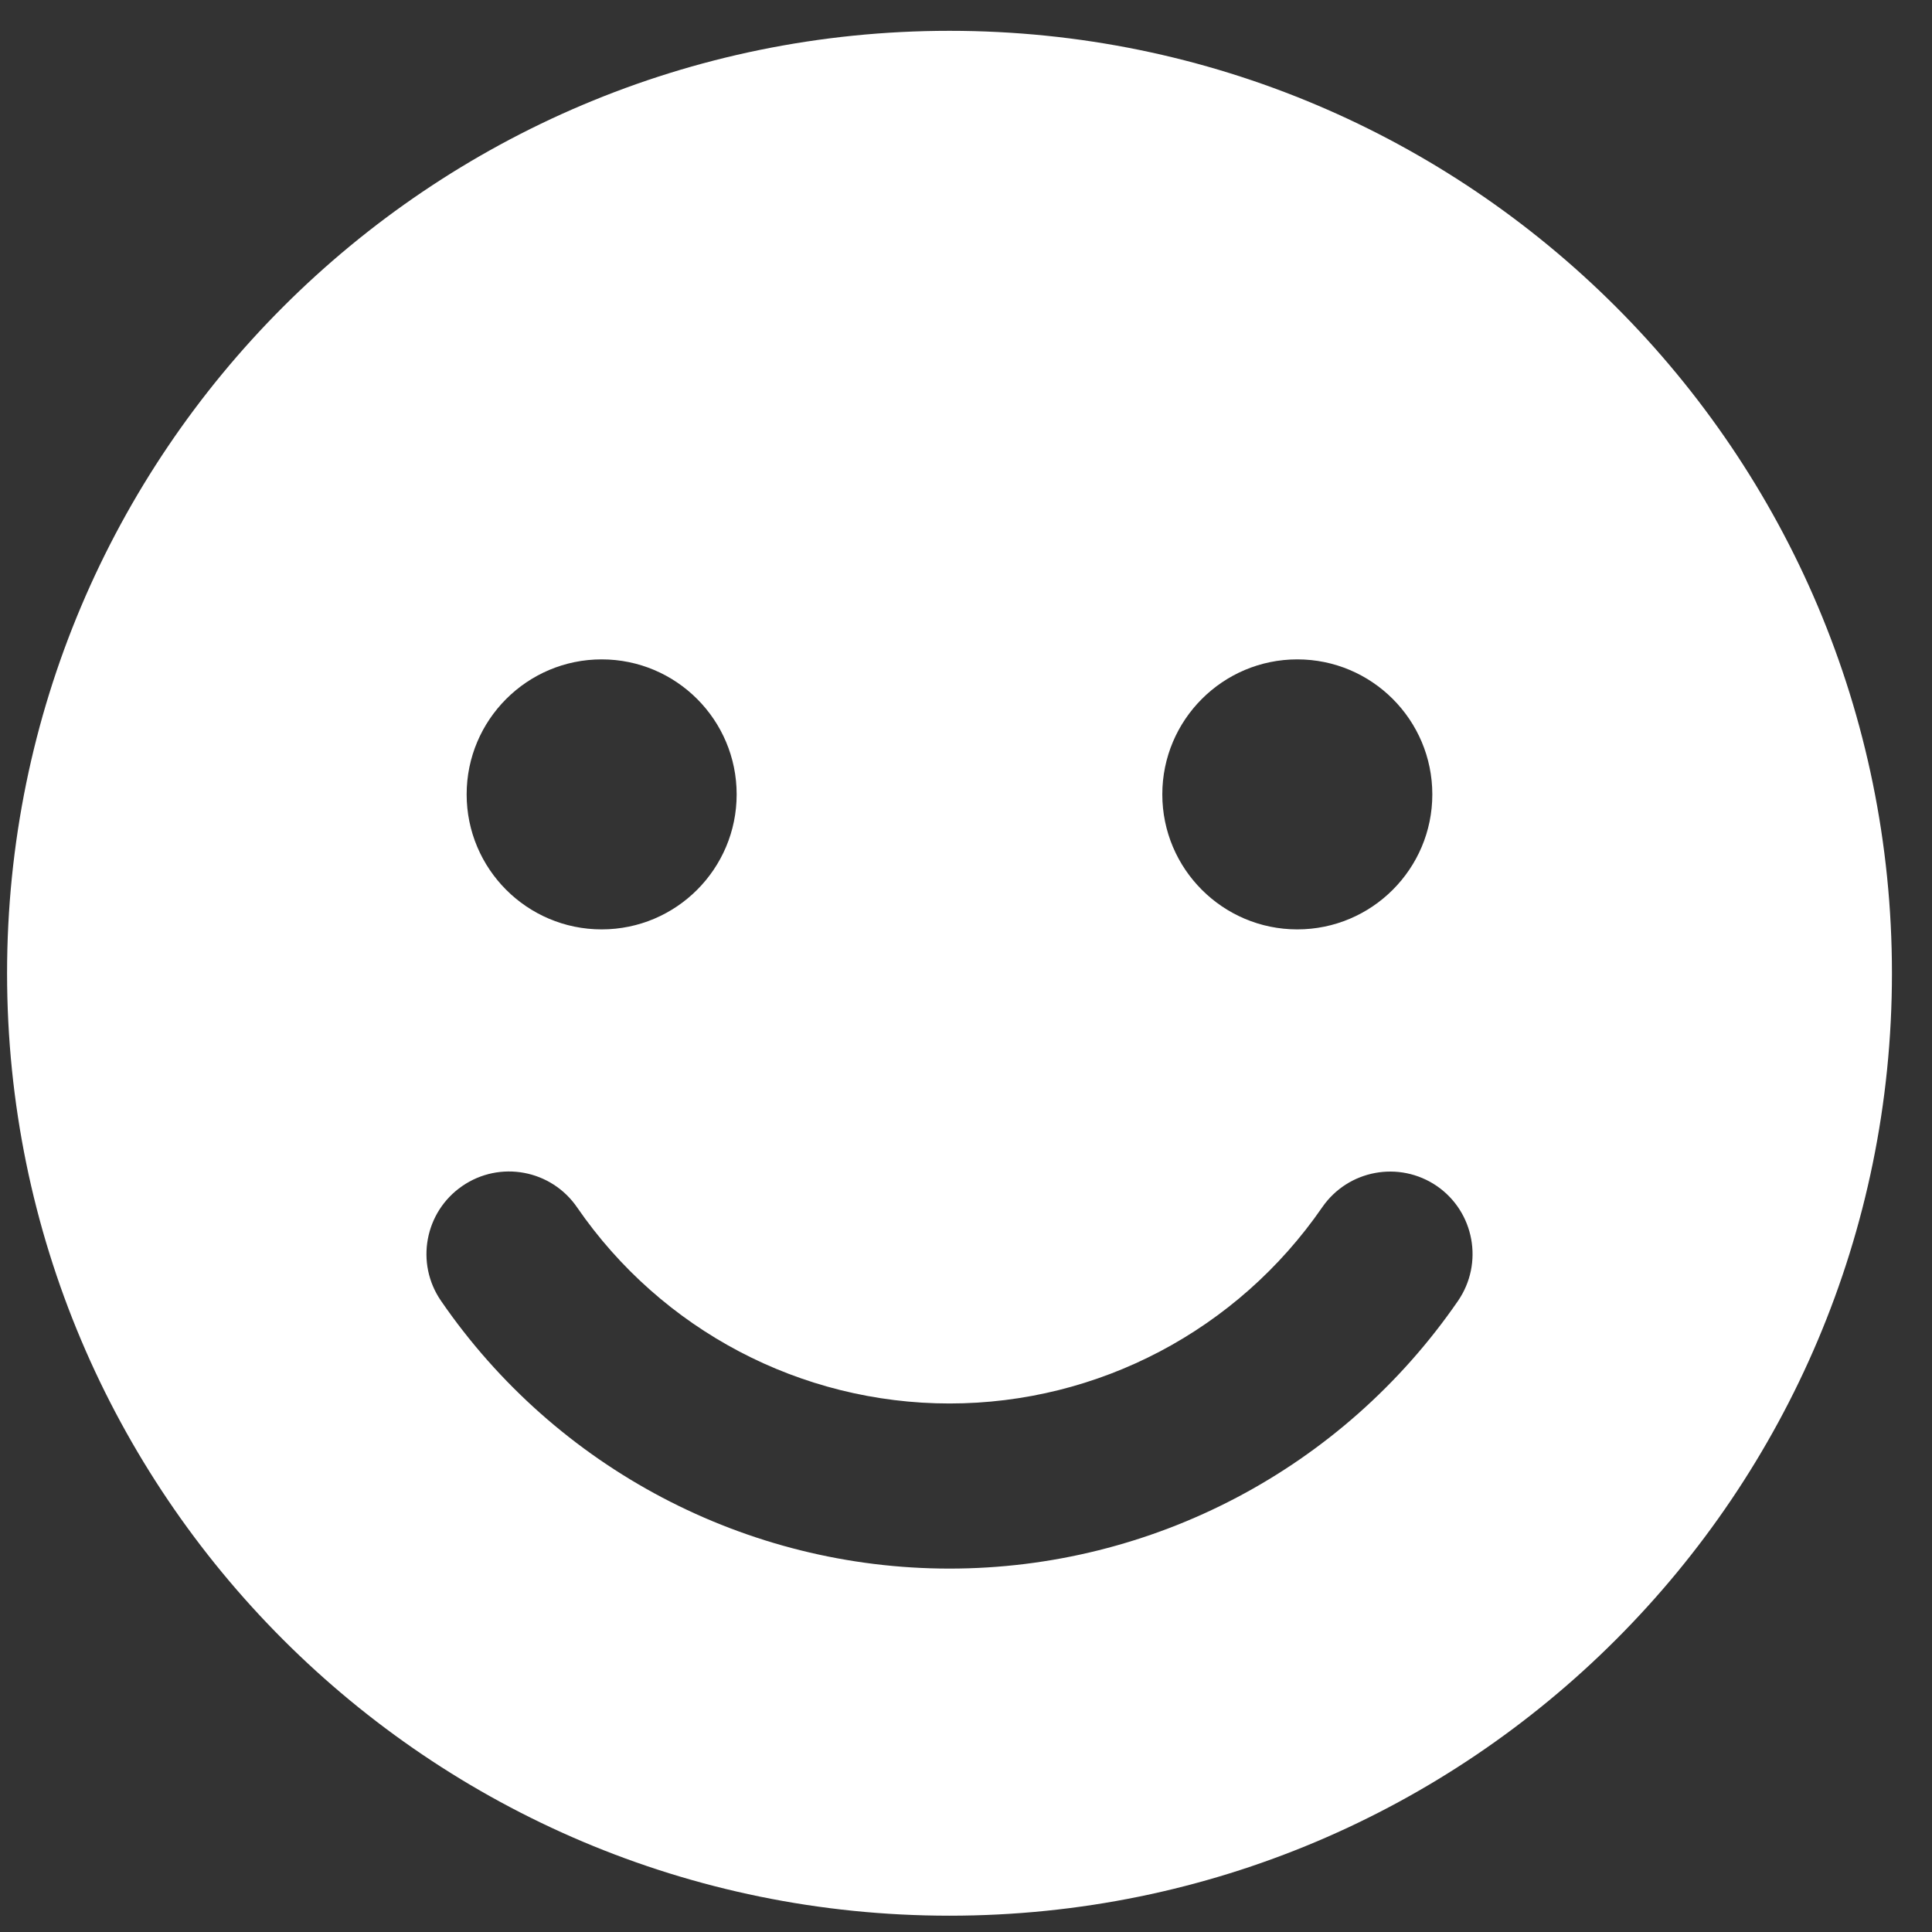 <svg width="41" height="41" viewBox="0 0 41 41" fill="none" xmlns="http://www.w3.org/2000/svg">
<rect x="0" y="0" width="41" height="41" fill="#333333" stroke="none"/>
<path d="M20.15 0.654C9.105 0.654 0.15 9.608 0.15 20.654C0.15 31.699 9.105 40.654 20.15 40.654C31.197 40.654 40.15 31.699 40.15 20.654C40.15 9.608 31.197 0.654 20.15 0.654ZM27.531 13.993C29.112 13.993 30.396 15.277 30.396 16.858C30.396 18.439 29.111 19.723 27.531 19.723C25.95 19.723 24.666 18.439 24.666 16.858C24.666 15.277 25.95 13.993 27.531 13.993ZM12.768 13.993C14.35 13.993 15.633 15.277 15.633 16.858C15.633 18.439 14.35 19.723 12.768 19.723C11.186 19.723 9.903 18.439 9.903 16.858C9.903 15.277 11.188 13.993 12.768 13.993ZM30.941 27.607C28.491 31.165 24.456 33.288 20.15 33.288C15.842 33.288 11.805 31.165 9.359 27.606C8.81 26.809 9.012 25.719 9.809 25.17C10.607 24.62 11.697 24.823 12.246 25.621C14.04 28.229 16.995 29.784 20.151 29.784C23.307 29.784 26.26 28.229 28.059 25.621C28.608 24.825 29.696 24.623 30.495 25.171C31.288 25.72 31.489 26.809 30.941 27.607Z" fill="white"/>
</svg>
